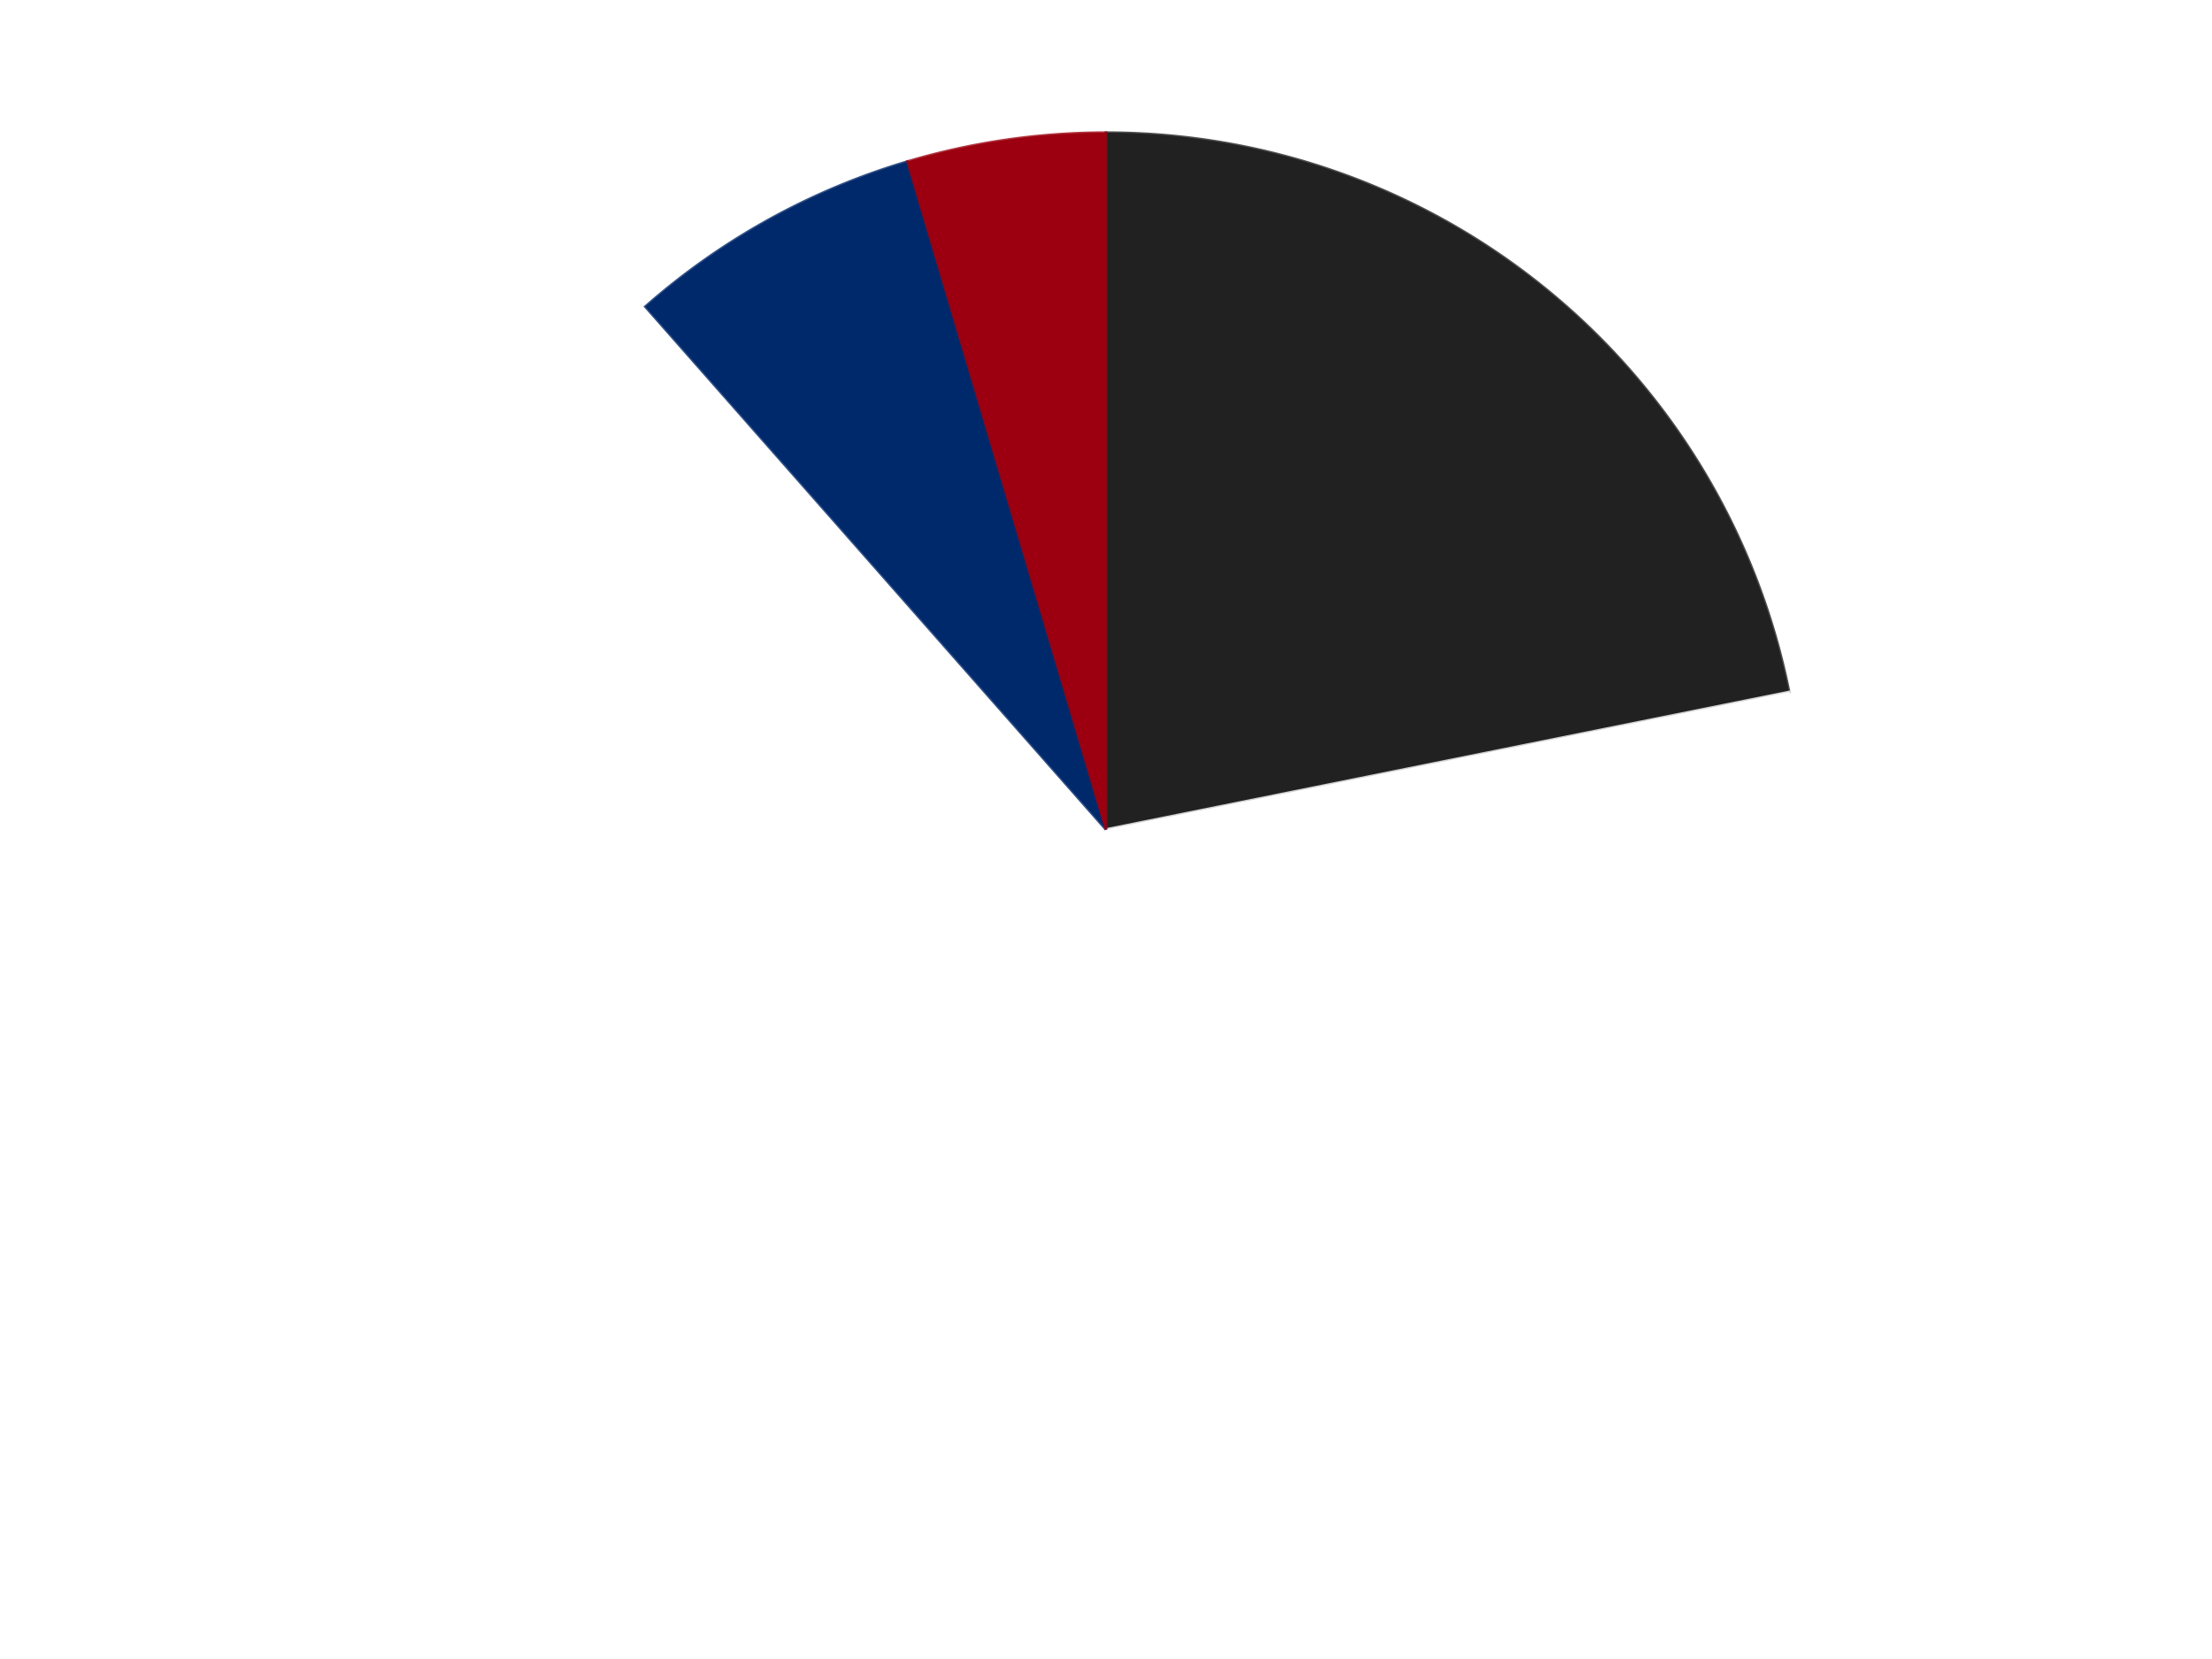 <?xml version='1.0' encoding='utf-8'?>
<svg xmlns="http://www.w3.org/2000/svg" xmlns:xlink="http://www.w3.org/1999/xlink" id="chart-447c0489-3ebc-4ae0-881a-fd6cdbe63bcc" class="pygal-chart" viewBox="0 0 800 600"><!--Generated with pygal 3.0.4 (lxml) ©Kozea 2012-2016 on 2024-07-06--><!--http://pygal.org--><!--http://github.com/Kozea/pygal--><defs><style type="text/css">#chart-447c0489-3ebc-4ae0-881a-fd6cdbe63bcc{-webkit-user-select:none;-webkit-font-smoothing:antialiased;font-family:Consolas,"Liberation Mono",Menlo,Courier,monospace}#chart-447c0489-3ebc-4ae0-881a-fd6cdbe63bcc .title{font-family:Consolas,"Liberation Mono",Menlo,Courier,monospace;font-size:16px}#chart-447c0489-3ebc-4ae0-881a-fd6cdbe63bcc .legends .legend text{font-family:Consolas,"Liberation Mono",Menlo,Courier,monospace;font-size:14px}#chart-447c0489-3ebc-4ae0-881a-fd6cdbe63bcc .axis text{font-family:Consolas,"Liberation Mono",Menlo,Courier,monospace;font-size:10px}#chart-447c0489-3ebc-4ae0-881a-fd6cdbe63bcc .axis text.major{font-family:Consolas,"Liberation Mono",Menlo,Courier,monospace;font-size:10px}#chart-447c0489-3ebc-4ae0-881a-fd6cdbe63bcc .text-overlay text.value{font-family:Consolas,"Liberation Mono",Menlo,Courier,monospace;font-size:16px}#chart-447c0489-3ebc-4ae0-881a-fd6cdbe63bcc .text-overlay text.label{font-family:Consolas,"Liberation Mono",Menlo,Courier,monospace;font-size:10px}#chart-447c0489-3ebc-4ae0-881a-fd6cdbe63bcc .tooltip{font-family:Consolas,"Liberation Mono",Menlo,Courier,monospace;font-size:14px}#chart-447c0489-3ebc-4ae0-881a-fd6cdbe63bcc text.no_data{font-family:Consolas,"Liberation Mono",Menlo,Courier,monospace;font-size:64px}
#chart-447c0489-3ebc-4ae0-881a-fd6cdbe63bcc{background-color:transparent}#chart-447c0489-3ebc-4ae0-881a-fd6cdbe63bcc path,#chart-447c0489-3ebc-4ae0-881a-fd6cdbe63bcc line,#chart-447c0489-3ebc-4ae0-881a-fd6cdbe63bcc rect,#chart-447c0489-3ebc-4ae0-881a-fd6cdbe63bcc circle{-webkit-transition:150ms;-moz-transition:150ms;transition:150ms}#chart-447c0489-3ebc-4ae0-881a-fd6cdbe63bcc .graph &gt; .background{fill:transparent}#chart-447c0489-3ebc-4ae0-881a-fd6cdbe63bcc .plot &gt; .background{fill:transparent}#chart-447c0489-3ebc-4ae0-881a-fd6cdbe63bcc .graph{fill:rgba(0,0,0,.87)}#chart-447c0489-3ebc-4ae0-881a-fd6cdbe63bcc text.no_data{fill:rgba(0,0,0,1)}#chart-447c0489-3ebc-4ae0-881a-fd6cdbe63bcc .title{fill:rgba(0,0,0,1)}#chart-447c0489-3ebc-4ae0-881a-fd6cdbe63bcc .legends .legend text{fill:rgba(0,0,0,.87)}#chart-447c0489-3ebc-4ae0-881a-fd6cdbe63bcc .legends .legend:hover text{fill:rgba(0,0,0,1)}#chart-447c0489-3ebc-4ae0-881a-fd6cdbe63bcc .axis .line{stroke:rgba(0,0,0,1)}#chart-447c0489-3ebc-4ae0-881a-fd6cdbe63bcc .axis .guide.line{stroke:rgba(0,0,0,.54)}#chart-447c0489-3ebc-4ae0-881a-fd6cdbe63bcc .axis .major.line{stroke:rgba(0,0,0,.87)}#chart-447c0489-3ebc-4ae0-881a-fd6cdbe63bcc .axis text.major{fill:rgba(0,0,0,1)}#chart-447c0489-3ebc-4ae0-881a-fd6cdbe63bcc .axis.y .guides:hover .guide.line,#chart-447c0489-3ebc-4ae0-881a-fd6cdbe63bcc .line-graph .axis.x .guides:hover .guide.line,#chart-447c0489-3ebc-4ae0-881a-fd6cdbe63bcc .stackedline-graph .axis.x .guides:hover .guide.line,#chart-447c0489-3ebc-4ae0-881a-fd6cdbe63bcc .xy-graph .axis.x .guides:hover .guide.line{stroke:rgba(0,0,0,1)}#chart-447c0489-3ebc-4ae0-881a-fd6cdbe63bcc .axis .guides:hover text{fill:rgba(0,0,0,1)}#chart-447c0489-3ebc-4ae0-881a-fd6cdbe63bcc .reactive{fill-opacity:1.0;stroke-opacity:.8;stroke-width:1}#chart-447c0489-3ebc-4ae0-881a-fd6cdbe63bcc .ci{stroke:rgba(0,0,0,.87)}#chart-447c0489-3ebc-4ae0-881a-fd6cdbe63bcc .reactive.active,#chart-447c0489-3ebc-4ae0-881a-fd6cdbe63bcc .active .reactive{fill-opacity:0.6;stroke-opacity:.9;stroke-width:4}#chart-447c0489-3ebc-4ae0-881a-fd6cdbe63bcc .ci .reactive.active{stroke-width:1.5}#chart-447c0489-3ebc-4ae0-881a-fd6cdbe63bcc .series text{fill:rgba(0,0,0,1)}#chart-447c0489-3ebc-4ae0-881a-fd6cdbe63bcc .tooltip rect{fill:transparent;stroke:rgba(0,0,0,1);-webkit-transition:opacity 150ms;-moz-transition:opacity 150ms;transition:opacity 150ms}#chart-447c0489-3ebc-4ae0-881a-fd6cdbe63bcc .tooltip .label{fill:rgba(0,0,0,.87)}#chart-447c0489-3ebc-4ae0-881a-fd6cdbe63bcc .tooltip .label{fill:rgba(0,0,0,.87)}#chart-447c0489-3ebc-4ae0-881a-fd6cdbe63bcc .tooltip .legend{font-size:.8em;fill:rgba(0,0,0,.54)}#chart-447c0489-3ebc-4ae0-881a-fd6cdbe63bcc .tooltip .x_label{font-size:.6em;fill:rgba(0,0,0,1)}#chart-447c0489-3ebc-4ae0-881a-fd6cdbe63bcc .tooltip .xlink{font-size:.5em;text-decoration:underline}#chart-447c0489-3ebc-4ae0-881a-fd6cdbe63bcc .tooltip .value{font-size:1.5em}#chart-447c0489-3ebc-4ae0-881a-fd6cdbe63bcc .bound{font-size:.5em}#chart-447c0489-3ebc-4ae0-881a-fd6cdbe63bcc .max-value{font-size:.75em;fill:rgba(0,0,0,.54)}#chart-447c0489-3ebc-4ae0-881a-fd6cdbe63bcc .map-element{fill:transparent;stroke:rgba(0,0,0,.54) !important}#chart-447c0489-3ebc-4ae0-881a-fd6cdbe63bcc .map-element .reactive{fill-opacity:inherit;stroke-opacity:inherit}#chart-447c0489-3ebc-4ae0-881a-fd6cdbe63bcc .color-0,#chart-447c0489-3ebc-4ae0-881a-fd6cdbe63bcc .color-0 a:visited{stroke:#F44336;fill:#F44336}#chart-447c0489-3ebc-4ae0-881a-fd6cdbe63bcc .color-1,#chart-447c0489-3ebc-4ae0-881a-fd6cdbe63bcc .color-1 a:visited{stroke:#3F51B5;fill:#3F51B5}#chart-447c0489-3ebc-4ae0-881a-fd6cdbe63bcc .color-2,#chart-447c0489-3ebc-4ae0-881a-fd6cdbe63bcc .color-2 a:visited{stroke:#009688;fill:#009688}#chart-447c0489-3ebc-4ae0-881a-fd6cdbe63bcc .color-3,#chart-447c0489-3ebc-4ae0-881a-fd6cdbe63bcc .color-3 a:visited{stroke:#FFC107;fill:#FFC107}#chart-447c0489-3ebc-4ae0-881a-fd6cdbe63bcc .text-overlay .color-0 text{fill:black}#chart-447c0489-3ebc-4ae0-881a-fd6cdbe63bcc .text-overlay .color-1 text{fill:black}#chart-447c0489-3ebc-4ae0-881a-fd6cdbe63bcc .text-overlay .color-2 text{fill:black}#chart-447c0489-3ebc-4ae0-881a-fd6cdbe63bcc .text-overlay .color-3 text{fill:black}
#chart-447c0489-3ebc-4ae0-881a-fd6cdbe63bcc text.no_data{text-anchor:middle}#chart-447c0489-3ebc-4ae0-881a-fd6cdbe63bcc .guide.line{fill:none}#chart-447c0489-3ebc-4ae0-881a-fd6cdbe63bcc .centered{text-anchor:middle}#chart-447c0489-3ebc-4ae0-881a-fd6cdbe63bcc .title{text-anchor:middle}#chart-447c0489-3ebc-4ae0-881a-fd6cdbe63bcc .legends .legend text{fill-opacity:1}#chart-447c0489-3ebc-4ae0-881a-fd6cdbe63bcc .axis.x text{text-anchor:middle}#chart-447c0489-3ebc-4ae0-881a-fd6cdbe63bcc .axis.x:not(.web) text[transform]{text-anchor:start}#chart-447c0489-3ebc-4ae0-881a-fd6cdbe63bcc .axis.x:not(.web) text[transform].backwards{text-anchor:end}#chart-447c0489-3ebc-4ae0-881a-fd6cdbe63bcc .axis.y text{text-anchor:end}#chart-447c0489-3ebc-4ae0-881a-fd6cdbe63bcc .axis.y text[transform].backwards{text-anchor:start}#chart-447c0489-3ebc-4ae0-881a-fd6cdbe63bcc .axis.y2 text{text-anchor:start}#chart-447c0489-3ebc-4ae0-881a-fd6cdbe63bcc .axis.y2 text[transform].backwards{text-anchor:end}#chart-447c0489-3ebc-4ae0-881a-fd6cdbe63bcc .axis .guide.line{stroke-dasharray:4,4;stroke:black}#chart-447c0489-3ebc-4ae0-881a-fd6cdbe63bcc .axis .major.guide.line{stroke-dasharray:6,6;stroke:black}#chart-447c0489-3ebc-4ae0-881a-fd6cdbe63bcc .horizontal .axis.y .guide.line,#chart-447c0489-3ebc-4ae0-881a-fd6cdbe63bcc .horizontal .axis.y2 .guide.line,#chart-447c0489-3ebc-4ae0-881a-fd6cdbe63bcc .vertical .axis.x .guide.line{opacity:0}#chart-447c0489-3ebc-4ae0-881a-fd6cdbe63bcc .horizontal .axis.always_show .guide.line,#chart-447c0489-3ebc-4ae0-881a-fd6cdbe63bcc .vertical .axis.always_show .guide.line{opacity:1 !important}#chart-447c0489-3ebc-4ae0-881a-fd6cdbe63bcc .axis.y .guides:hover .guide.line,#chart-447c0489-3ebc-4ae0-881a-fd6cdbe63bcc .axis.y2 .guides:hover .guide.line,#chart-447c0489-3ebc-4ae0-881a-fd6cdbe63bcc .axis.x .guides:hover .guide.line{opacity:1}#chart-447c0489-3ebc-4ae0-881a-fd6cdbe63bcc .axis .guides:hover text{opacity:1}#chart-447c0489-3ebc-4ae0-881a-fd6cdbe63bcc .nofill{fill:none}#chart-447c0489-3ebc-4ae0-881a-fd6cdbe63bcc .subtle-fill{fill-opacity:.2}#chart-447c0489-3ebc-4ae0-881a-fd6cdbe63bcc .dot{stroke-width:1px;fill-opacity:1;stroke-opacity:1}#chart-447c0489-3ebc-4ae0-881a-fd6cdbe63bcc .dot.active{stroke-width:5px}#chart-447c0489-3ebc-4ae0-881a-fd6cdbe63bcc .dot.negative{fill:transparent}#chart-447c0489-3ebc-4ae0-881a-fd6cdbe63bcc text,#chart-447c0489-3ebc-4ae0-881a-fd6cdbe63bcc tspan{stroke:none !important}#chart-447c0489-3ebc-4ae0-881a-fd6cdbe63bcc .series text.active{opacity:1}#chart-447c0489-3ebc-4ae0-881a-fd6cdbe63bcc .tooltip rect{fill-opacity:.95;stroke-width:.5}#chart-447c0489-3ebc-4ae0-881a-fd6cdbe63bcc .tooltip text{fill-opacity:1}#chart-447c0489-3ebc-4ae0-881a-fd6cdbe63bcc .showable{visibility:hidden}#chart-447c0489-3ebc-4ae0-881a-fd6cdbe63bcc .showable.shown{visibility:visible}#chart-447c0489-3ebc-4ae0-881a-fd6cdbe63bcc .gauge-background{fill:rgba(229,229,229,1);stroke:none}#chart-447c0489-3ebc-4ae0-881a-fd6cdbe63bcc .bg-lines{stroke:transparent;stroke-width:2px}</style><script type="text/javascript">window.pygal = window.pygal || {};window.pygal.config = window.pygal.config || {};window.pygal.config['447c0489-3ebc-4ae0-881a-fd6cdbe63bcc'] = {"allow_interruptions": false, "box_mode": "extremes", "classes": ["pygal-chart"], "css": ["file://style.css", "file://graph.css"], "defs": [], "disable_xml_declaration": false, "dots_size": 2.5, "dynamic_print_values": false, "explicit_size": false, "fill": false, "force_uri_protocol": "https", "formatter": null, "half_pie": false, "height": 600, "include_x_axis": false, "inner_radius": 0, "interpolate": null, "interpolation_parameters": {}, "interpolation_precision": 250, "inverse_y_axis": false, "js": ["//kozea.github.io/pygal.js/2.0.x/pygal-tooltips.min.js"], "legend_at_bottom": false, "legend_at_bottom_columns": null, "legend_box_size": 12, "logarithmic": false, "margin": 20, "margin_bottom": null, "margin_left": null, "margin_right": null, "margin_top": null, "max_scale": 16, "min_scale": 4, "missing_value_fill_truncation": "x", "no_data_text": "No data", "no_prefix": false, "order_min": null, "pretty_print": false, "print_labels": false, "print_values": false, "print_values_position": "center", "print_zeroes": true, "range": null, "rounded_bars": null, "secondary_range": null, "show_dots": true, "show_legend": false, "show_minor_x_labels": true, "show_minor_y_labels": true, "show_only_major_dots": false, "show_x_guides": false, "show_x_labels": true, "show_y_guides": true, "show_y_labels": true, "spacing": 10, "stack_from_top": false, "strict": false, "stroke": true, "stroke_style": null, "style": {"background": "transparent", "ci_colors": [], "colors": ["#F44336", "#3F51B5", "#009688", "#FFC107", "#FF5722", "#9C27B0", "#03A9F4", "#8BC34A", "#FF9800", "#E91E63", "#2196F3", "#4CAF50", "#FFEB3B", "#673AB7", "#00BCD4", "#CDDC39", "#9E9E9E", "#607D8B"], "dot_opacity": "1", "font_family": "Consolas, \"Liberation Mono\", Menlo, Courier, monospace", "foreground": "rgba(0, 0, 0, .87)", "foreground_strong": "rgba(0, 0, 0, 1)", "foreground_subtle": "rgba(0, 0, 0, .54)", "guide_stroke_color": "black", "guide_stroke_dasharray": "4,4", "label_font_family": "Consolas, \"Liberation Mono\", Menlo, Courier, monospace", "label_font_size": 10, "legend_font_family": "Consolas, \"Liberation Mono\", Menlo, Courier, monospace", "legend_font_size": 14, "major_guide_stroke_color": "black", "major_guide_stroke_dasharray": "6,6", "major_label_font_family": "Consolas, \"Liberation Mono\", Menlo, Courier, monospace", "major_label_font_size": 10, "no_data_font_family": "Consolas, \"Liberation Mono\", Menlo, Courier, monospace", "no_data_font_size": 64, "opacity": "1.0", "opacity_hover": "0.6", "plot_background": "transparent", "stroke_opacity": ".8", "stroke_opacity_hover": ".9", "stroke_width": "1", "stroke_width_hover": "4", "title_font_family": "Consolas, \"Liberation Mono\", Menlo, Courier, monospace", "title_font_size": 16, "tooltip_font_family": "Consolas, \"Liberation Mono\", Menlo, Courier, monospace", "tooltip_font_size": 14, "transition": "150ms", "value_background": "rgba(229, 229, 229, 1)", "value_colors": [], "value_font_family": "Consolas, \"Liberation Mono\", Menlo, Courier, monospace", "value_font_size": 16, "value_label_font_family": "Consolas, \"Liberation Mono\", Menlo, Courier, monospace", "value_label_font_size": 10}, "title": null, "tooltip_border_radius": 0, "tooltip_fancy_mode": true, "truncate_label": null, "truncate_legend": null, "width": 800, "x_label_rotation": 0, "x_labels": null, "x_labels_major": null, "x_labels_major_count": null, "x_labels_major_every": null, "x_title": null, "xrange": null, "y_label_rotation": 0, "y_labels": null, "y_labels_major": null, "y_labels_major_count": null, "y_labels_major_every": null, "y_title": null, "zero": 0, "legends": ["Black", "White", "Trans-Dark Blue", "Trans-Red"]}</script><script type="text/javascript" xlink:href="https://kozea.github.io/pygal.js/2.0.x/pygal-tooltips.min.js"/></defs><title>Pygal</title><g class="graph pie-graph vertical"><rect x="0" y="0" width="800" height="600" class="background"/><g transform="translate(20, 20)" class="plot"><rect x="0" y="0" width="760" height="560" class="background"/><g class="series serie-0 color-0"><g class="slices"><g class="slice" style="fill: #212121; stroke: #212121"><path d="M380 28 A252 252 0 0 1 627.046 230.28 L380 280 A0 0 0 0 0 380 280 z" class="slice reactive tooltip-trigger"/><desc class="value">19</desc><desc class="x centered">459.82359310021343</desc><desc class="y centered">182.51054423902264</desc></g></g></g><g class="series serie-1 color-1"><g class="slices"><g class="slice" style="fill: #FFFFFF; stroke: #FFFFFF"><path d="M627.046 230.28 A252 252 0 1 1 213.418 90.912 L380 280 A0 0 0 1 0 380 280 z" class="slice reactive tooltip-trigger"/><desc class="value">58</desc><desc class="x centered">339.76800720286656</desc><desc class="y centered">399.4042995690331</desc></g></g></g><g class="series serie-2 color-2"><g class="slices"><g class="slice" style="fill: #00296B; stroke: #00296B"><path d="M213.418 90.912 A252 252 0 0 1 308.21 38.442 L380 280 A0 0 0 0 0 380 280 z" class="slice reactive tooltip-trigger"/><desc class="value">6</desc><desc class="x centered">318.98032267315995</desc><desc class="y centered">169.76117299731314</desc></g></g></g><g class="series serie-3 color-3"><g class="slices"><g class="slice" style="fill: #9C0010; stroke: #9C0010"><path d="M308.21 38.442 A252 252 0 0 1 380 28 L380 280 A0 0 0 0 0 380 280 z" class="slice reactive tooltip-trigger"/><desc class="value">4</desc><desc class="x centered">361.86364637626104</desc><desc class="y centered">155.3120989139897</desc></g></g></g></g><g class="titles"/><g transform="translate(20, 20)" class="plot overlay"><g class="series serie-0 color-0"/><g class="series serie-1 color-1"/><g class="series serie-2 color-2"/><g class="series serie-3 color-3"/></g><g transform="translate(20, 20)" class="plot text-overlay"><g class="series serie-0 color-0"/><g class="series serie-1 color-1"/><g class="series serie-2 color-2"/><g class="series serie-3 color-3"/></g><g transform="translate(20, 20)" class="plot tooltip-overlay"><g transform="translate(0 0)" style="opacity: 0" class="tooltip"><rect rx="0" ry="0" width="0" height="0" class="tooltip-box"/><g class="text"/></g></g></g></svg>
